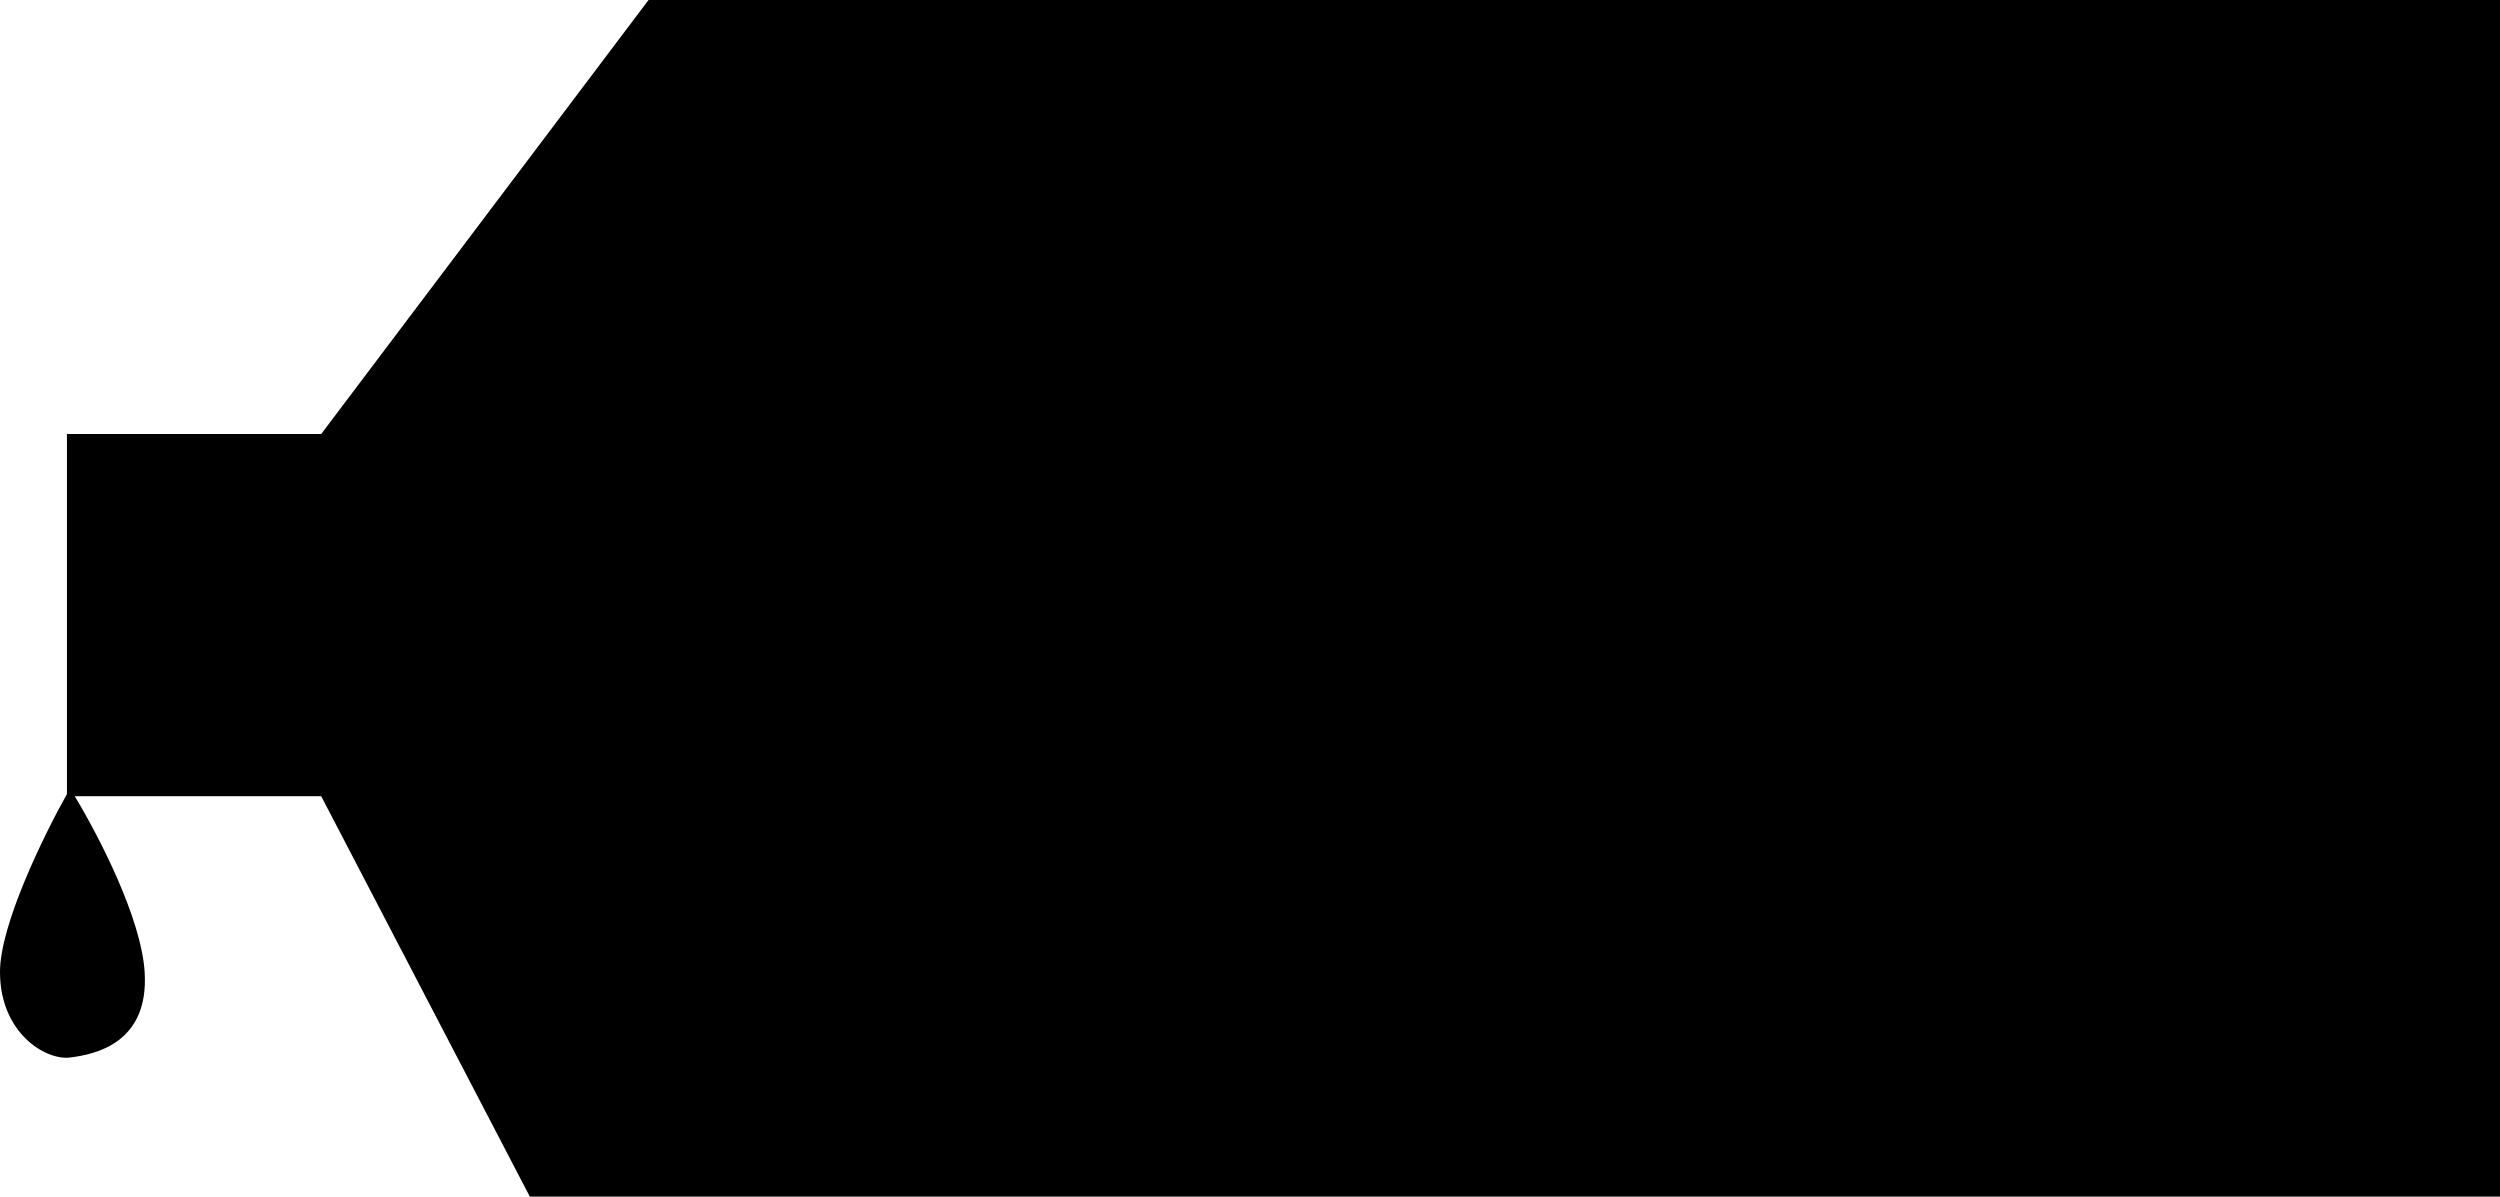 <?xml version="1.0" encoding="UTF-8"?> <svg xmlns="http://www.w3.org/2000/svg" width="234" height="112" viewBox="0 0 234 112" fill="none"><path d="M234 112V0H60.705L30.064 40.623H6.265V74.323C4.006 78.364 0 86.592 0 90.974C0 96.696 4.275 99.27 6.556 98.984C8.836 98.698 13.966 97.697 13.539 90.974C13.218 85.935 9.287 78.326 6.995 74.524H30.064L49.589 112H234Z" fill="black"></path></svg> 